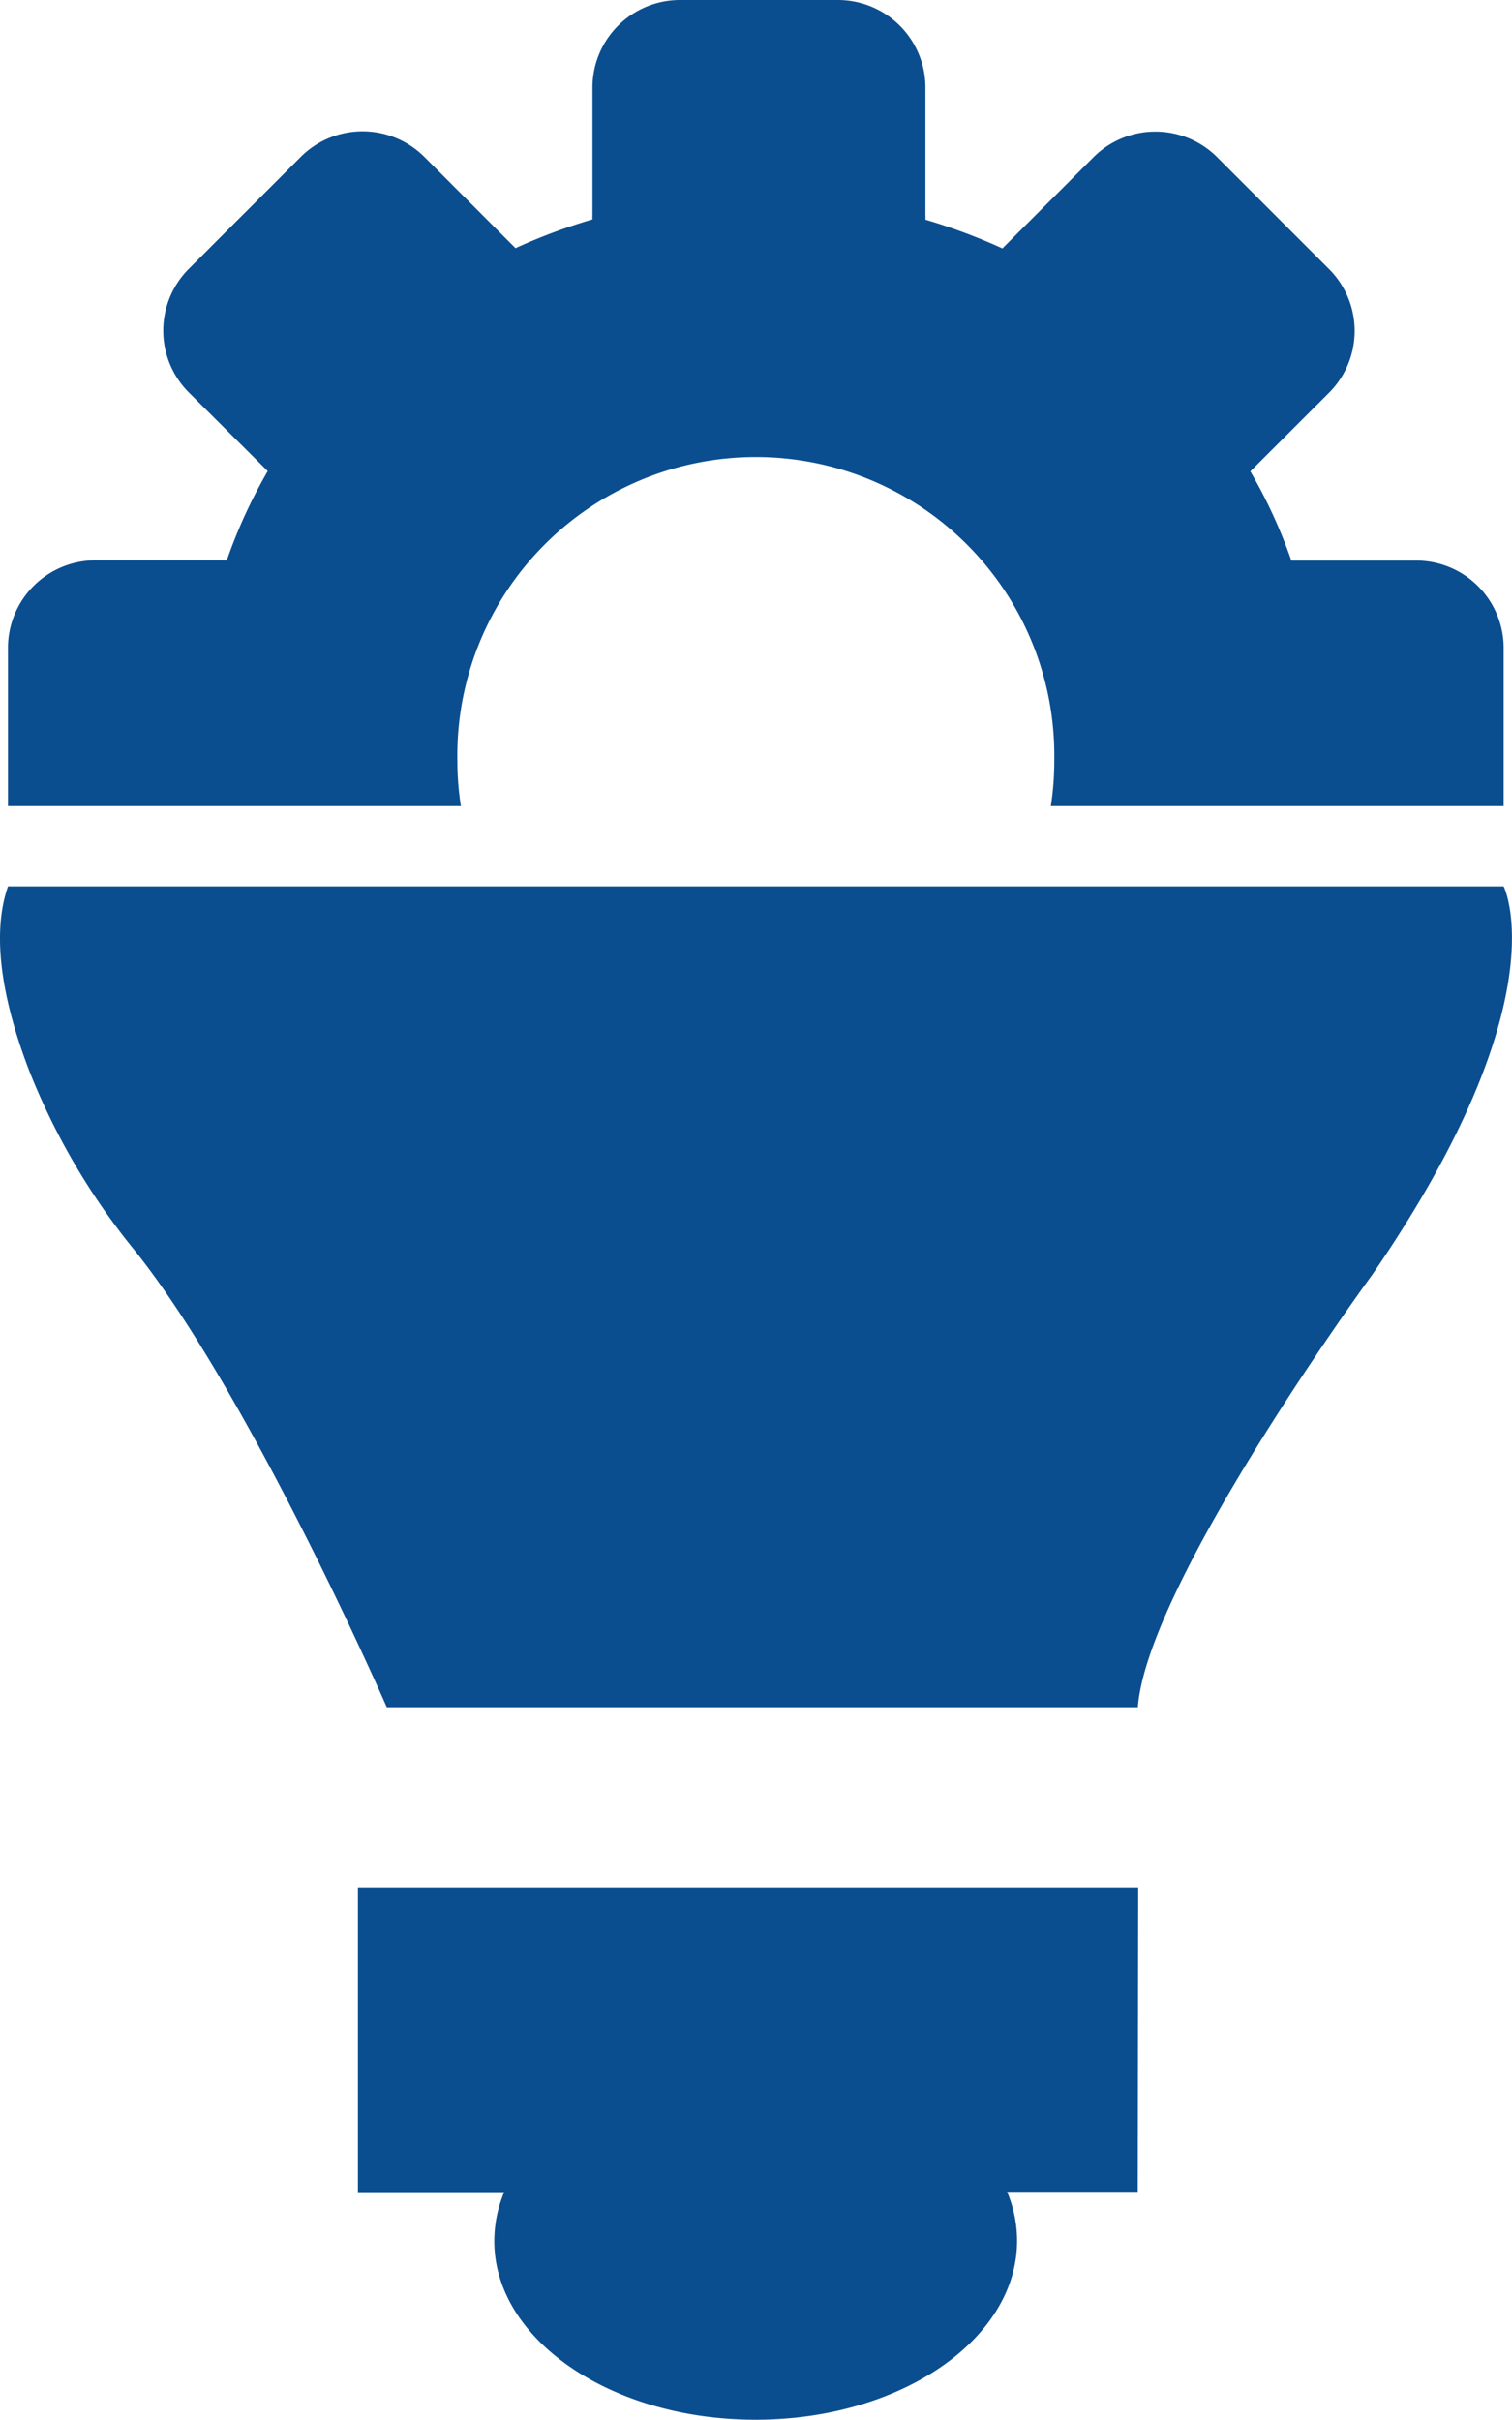 <svg xmlns="http://www.w3.org/2000/svg" viewBox="0 0 166.65 266.68"><defs><style>.cls-1{fill:#0b4e8f;}</style></defs><g id="Layer_2" data-name="Layer 2"><g id="Layer_1-2" data-name="Layer 1"><path class="cls-1" d="M165.73,71.37V88.84H115.82a32.2,32.2,0,0,0,.38-5,32.9,32.9,0,1,0-65.79,0,32.2,32.2,0,0,0,.39,5H.88V71.37a9.65,9.65,0,0,1,9.62-9.62H25a56.41,56.41,0,0,1,4.51-9.83L20.8,43.24a9.64,9.64,0,0,1,0-13.6L33.16,17.28a9.64,9.64,0,0,1,13.6,0l9.88,9.89.17.18a63.83,63.83,0,0,1,8.49-3.17,5.68,5.68,0,0,1,0-.59v-14A9.65,9.65,0,0,1,74.89,0H92.36A9.65,9.65,0,0,1,102,9.62v14a5.68,5.68,0,0,1,0,.59,63.83,63.83,0,0,1,8.49,3.17l.17-.18,9.88-9.89a9.64,9.64,0,0,1,13.6,0l12.36,12.36a9.64,9.64,0,0,1,0,13.6l-8.69,8.68a55.72,55.72,0,0,1,4.52,9.83h13.84A9.64,9.64,0,0,1,165.73,71.37Z"/><path class="cls-1" d="M.88,97.69H165.73s6.37,12.51-14.5,42.82c0,0-24.76,33.84-25.82,47.64H42.63s-15-34.35-27.8-50.36A74.87,74.87,0,0,1,3.27,118.13C.64,111.32-1.16,103.56.88,97.69Z"/><path class="cls-1" d="M125.4,241.56H111a13.9,13.9,0,0,1,1.1,5.4c0,10.89-12.91,19.72-28.83,19.72S54.48,257.85,54.48,247a13.89,13.89,0,0,1,1.09-5.4H39.45V208h86Z"/></g></g></svg>